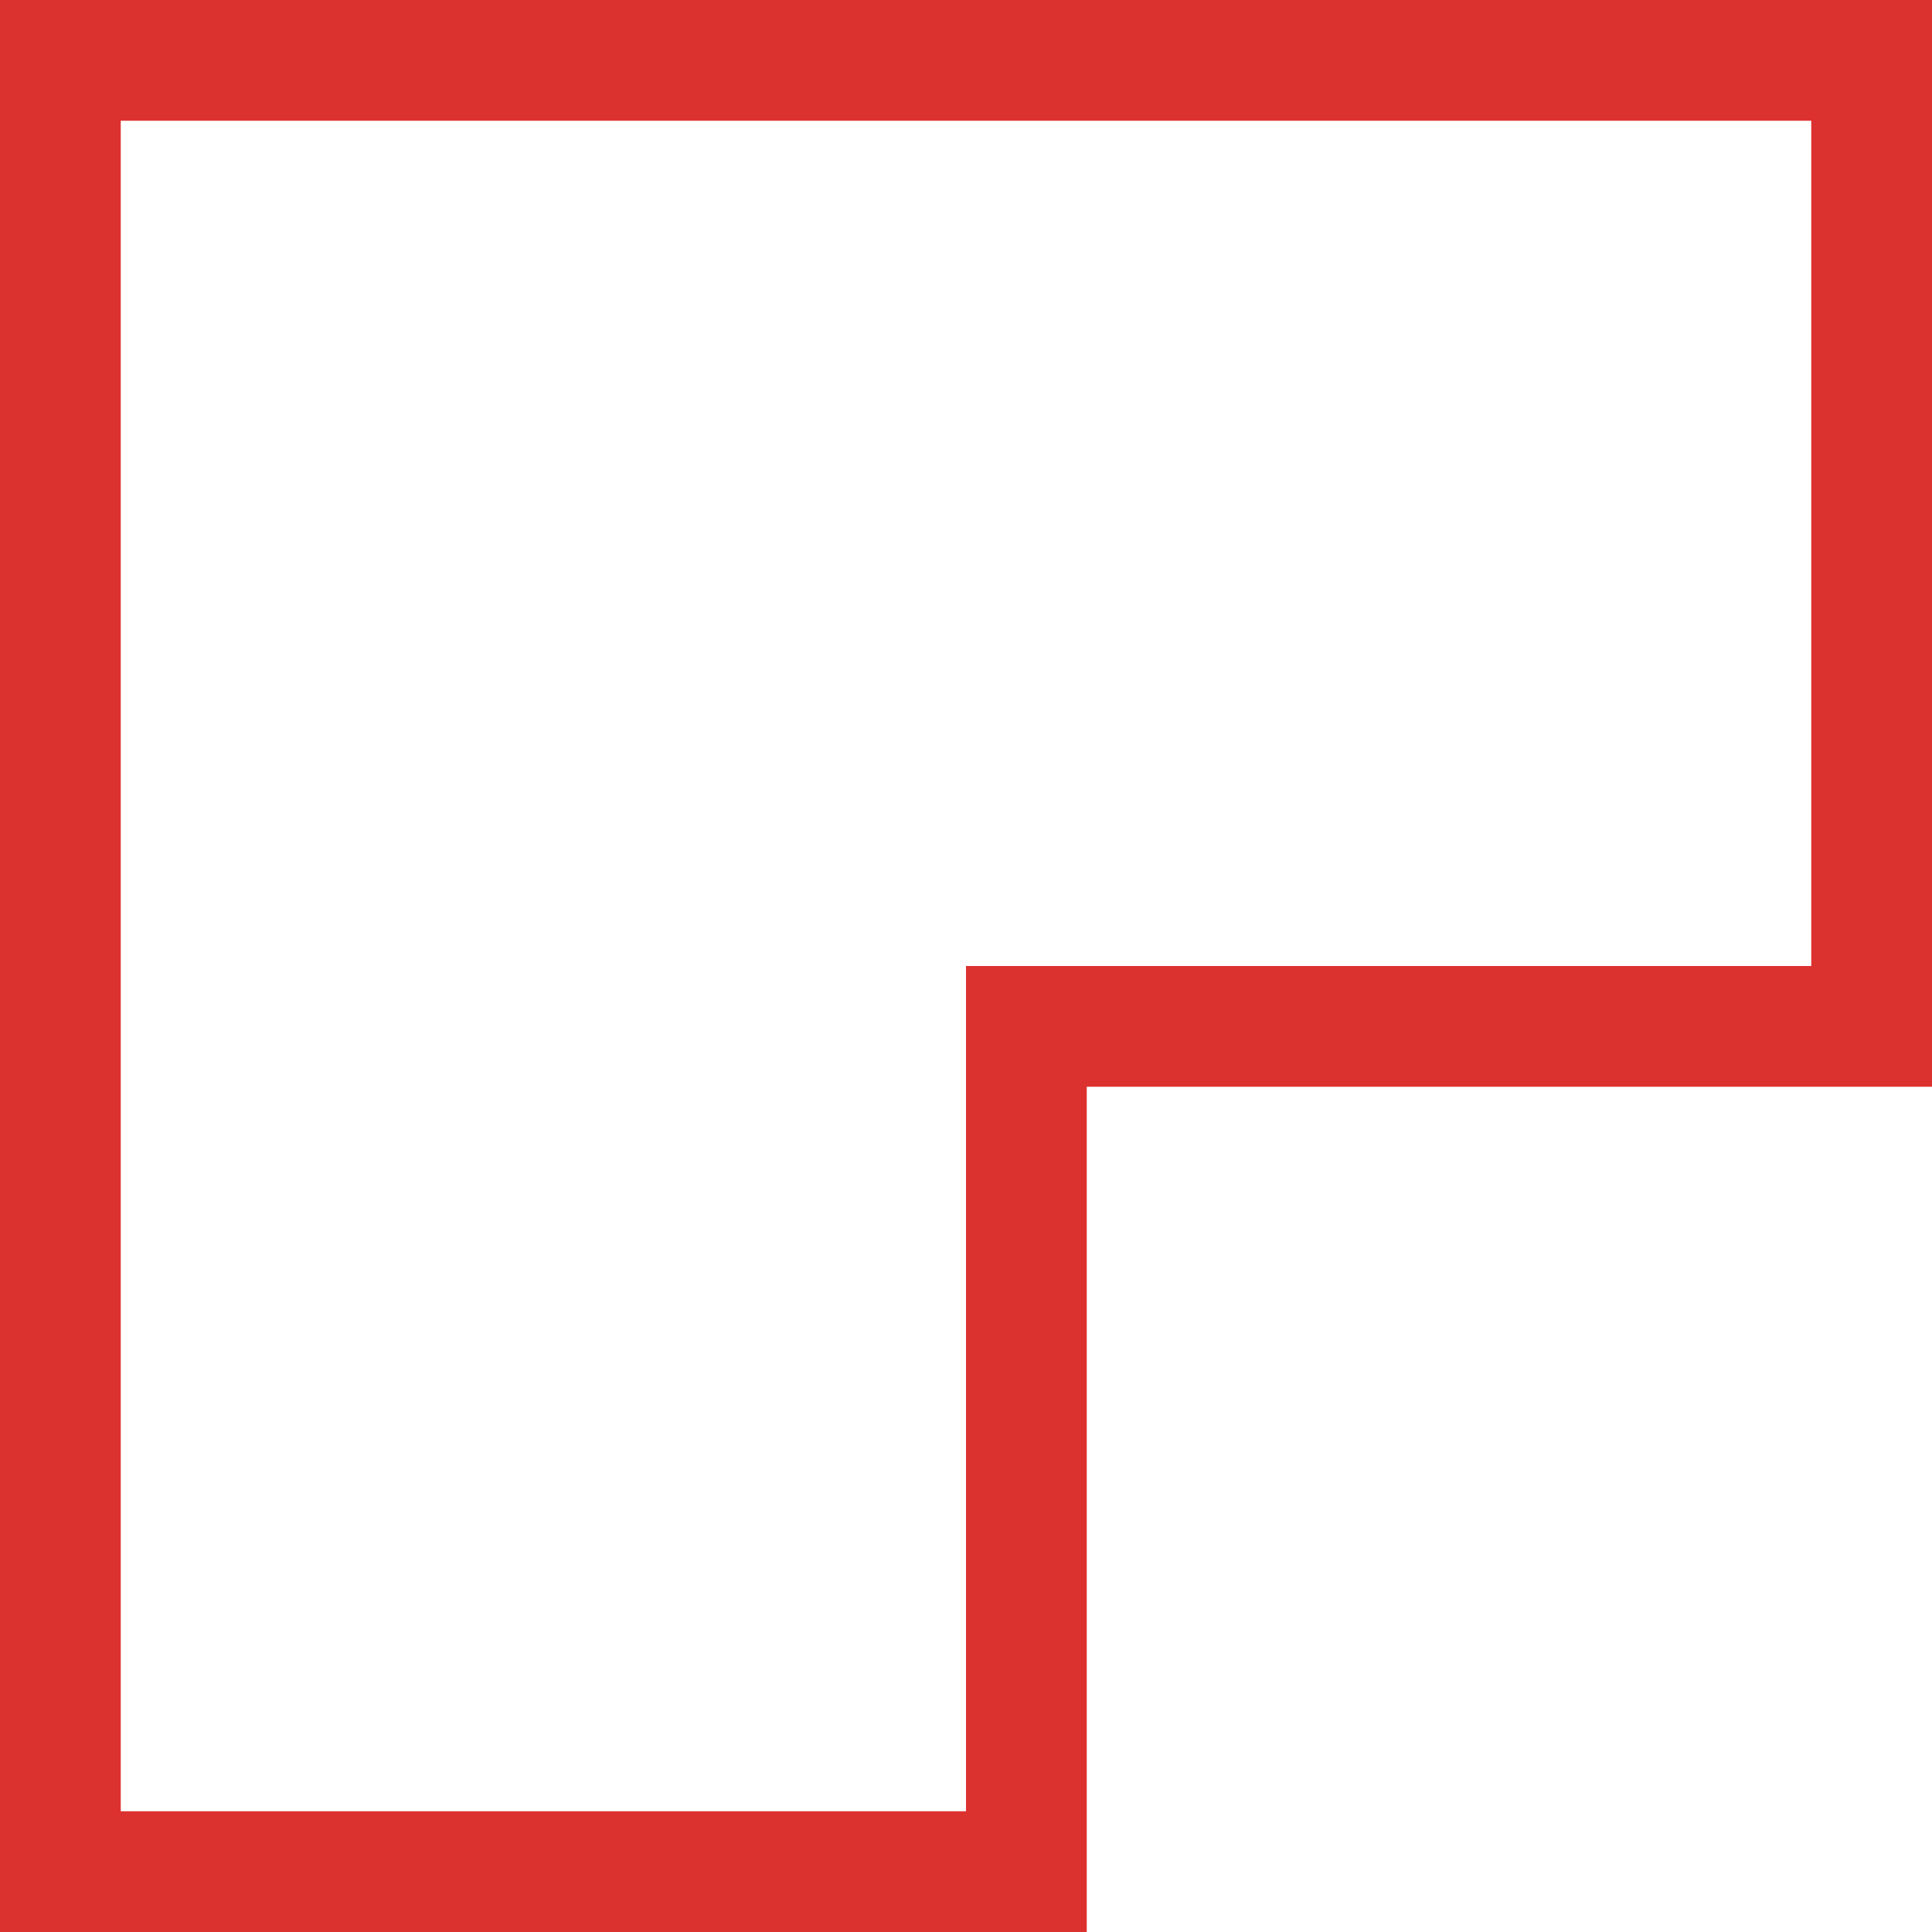 <svg xmlns="http://www.w3.org/2000/svg" viewBox="0 0 16 16">
 <path style="fill:#dc322f;fill-opacity:1;stroke:none;color:#f2f2f2" d="m 0 0 0 16 9 0 0 -7 7 0 0 -9 z m 1 1 14 0 0 7 -7 0 0 7 -7 0 z"/>
</svg>
